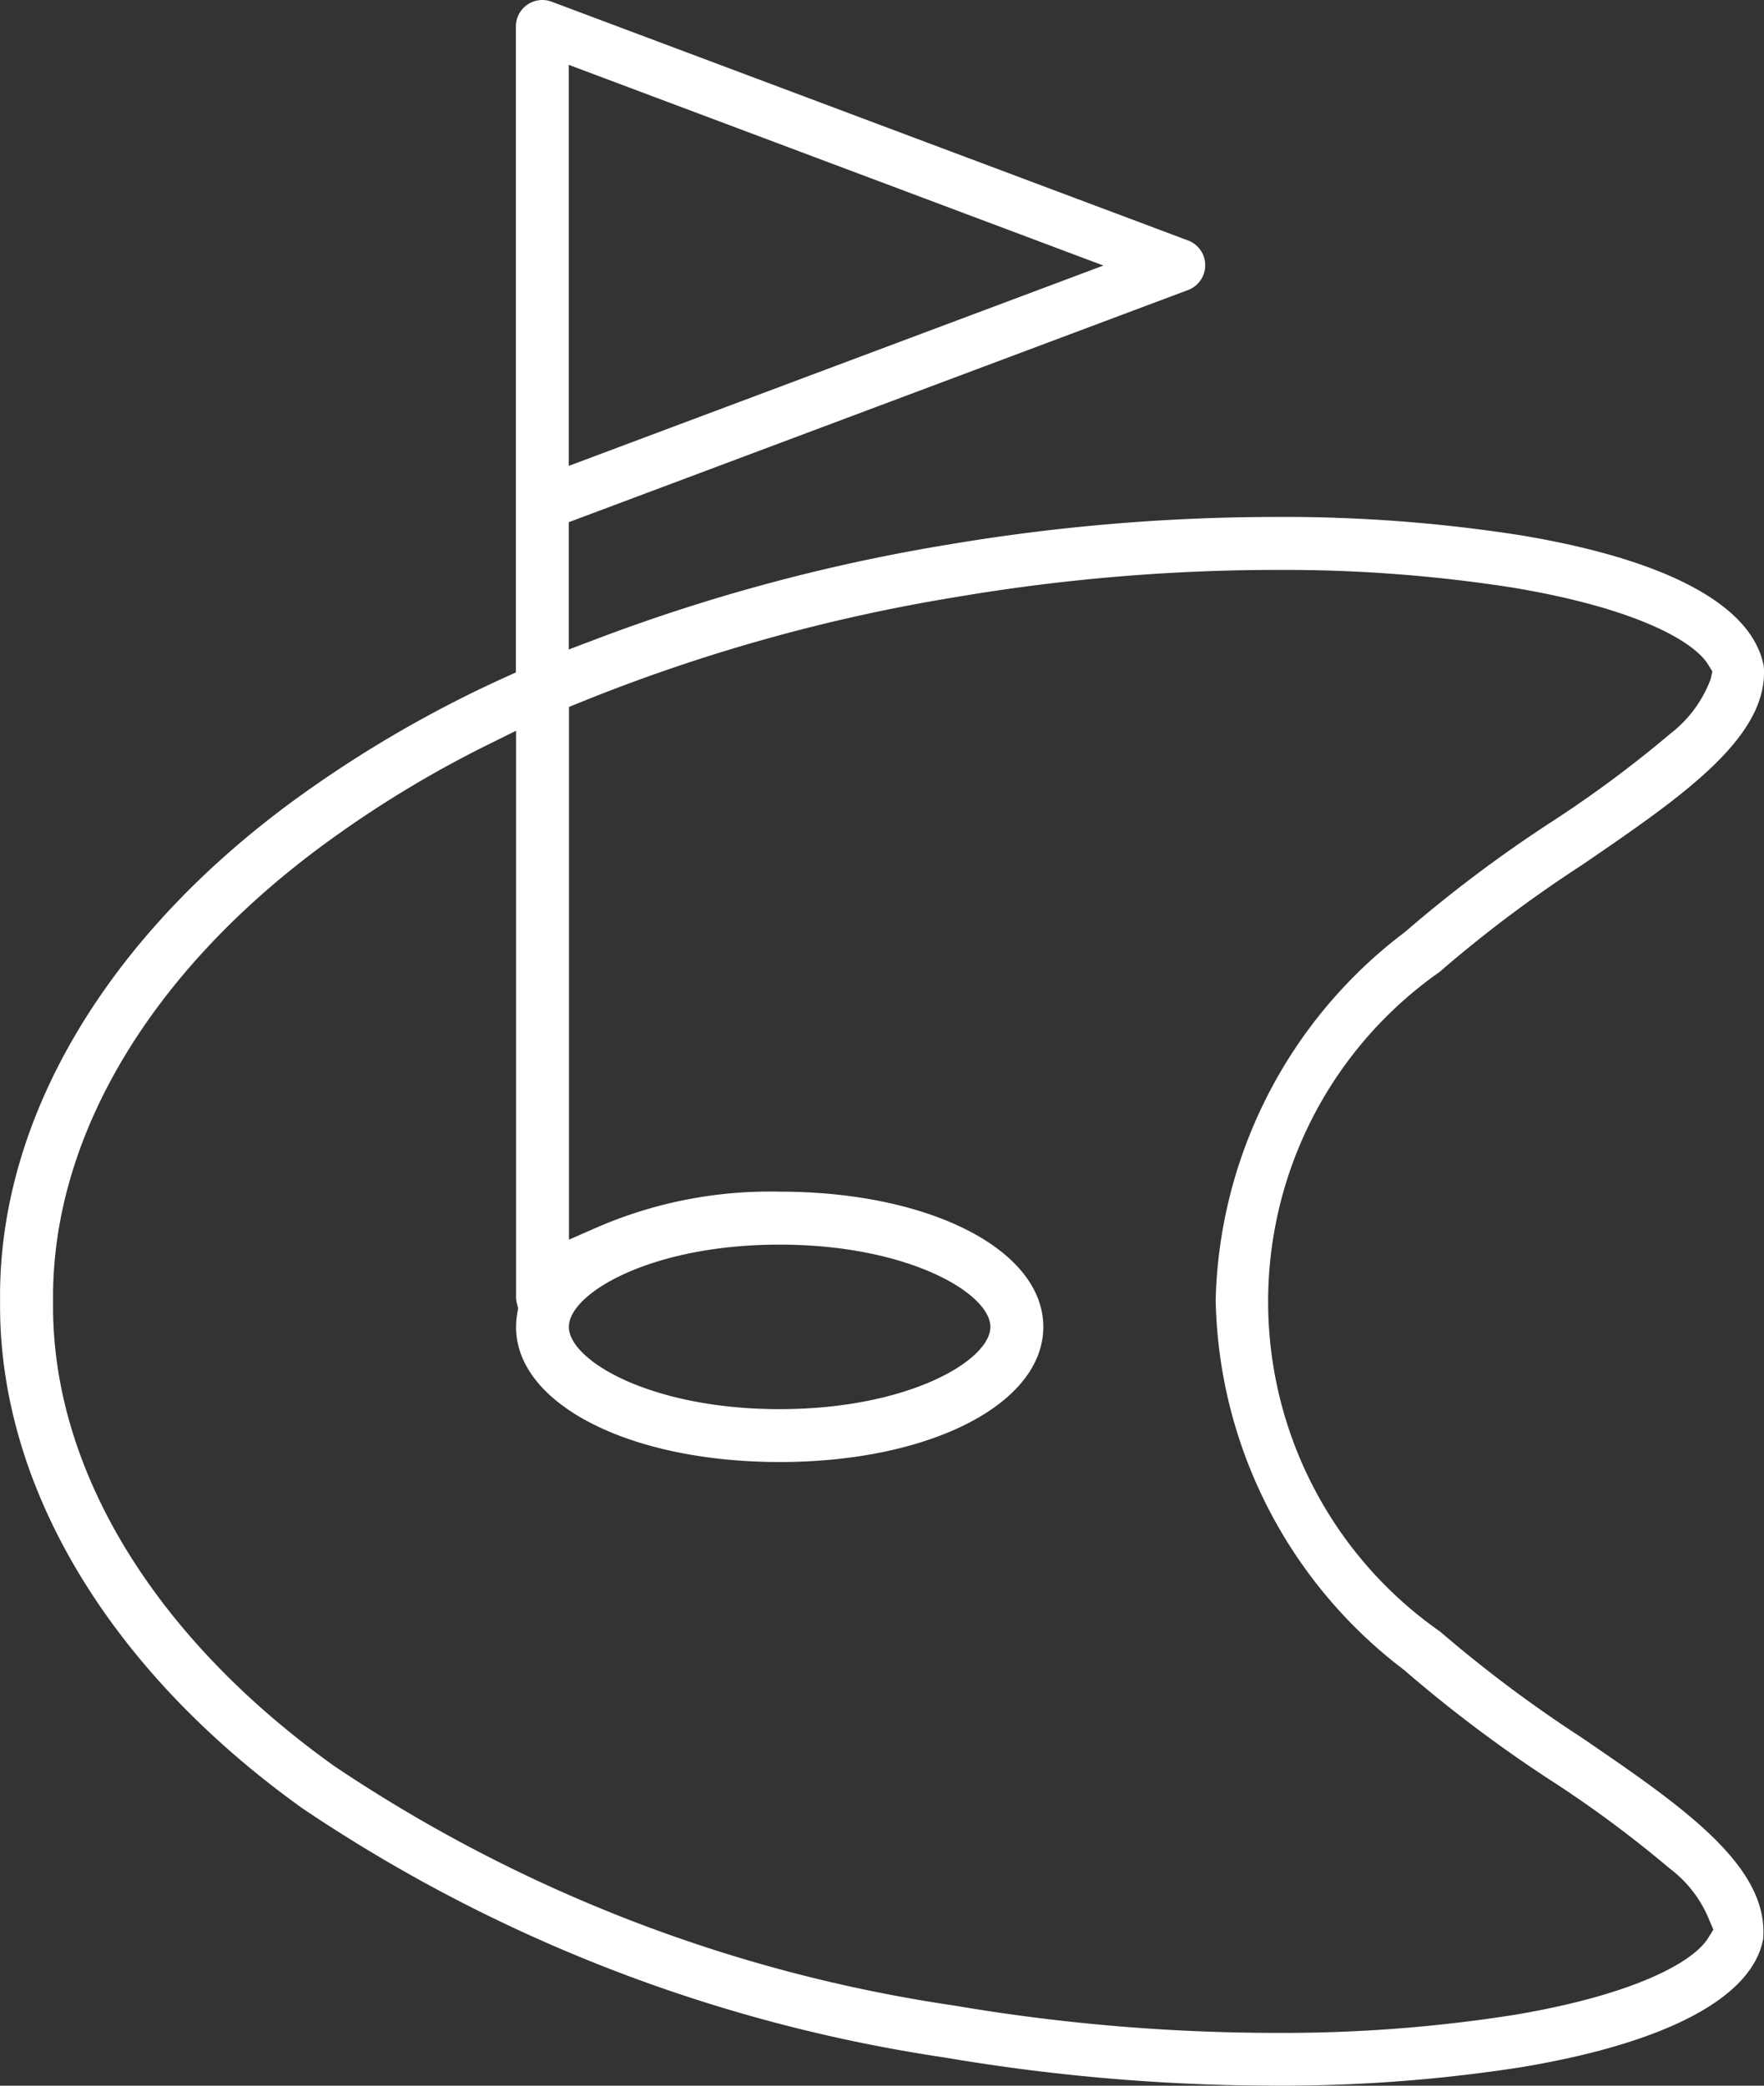 <svg xmlns="http://www.w3.org/2000/svg" width="44.833" height="53.003" viewBox="0 0 44.833 53.003">
  <rect x="0" y="0" width="44.833" height="53.003" fill="#333333" stroke="none"/>
  <path id="패스_6726" data-name="패스 6726" d="M195.136,32.282a10.231,10.231,0,0,1-.017-16.765,32.911,32.911,0,0,1,3.618-2.717c2.546-1.74,4.753-3.25,4.623-5.044-.283-1.561-2.474-2.72-6.179-3.336a38.866,38.866,0,0,0-6.223-.466,50.241,50.241,0,0,0-8.378.711,46.387,46.387,0,0,0-8.914,2.4l-.678.257V4.087l15.74-5.9a.674.674,0,0,0,.392-.868.674.674,0,0,0-.393-.391L172.552-9.14a.668.668,0,0,0-.235-.043.675.675,0,0,0-.631.436.655.655,0,0,0-.042.235V7.905l-.294.133a30.429,30.429,0,0,0-5.116,2.951c-4.945,3.532-7.752,8.229-7.7,12.887-.051,4.669,2.752,9.368,7.691,12.9a39.621,39.621,0,0,0,16.332,6.33,50.293,50.293,0,0,0,8.388.713,39.649,39.649,0,0,0,6.236-.467c3.7-.614,5.891-1.773,6.163-3.263.148-1.86-2.057-3.368-4.611-5.114A33.453,33.453,0,0,1,195.136,32.282ZM172.988-7.535l13.588,5.1L172.988,2.656Zm28.99,47.154.1.235-.134.216c-.378.61-1.885,1.446-4.979,1.959h-.005a37.588,37.588,0,0,1-5.789.449h-.22a48.952,48.952,0,0,1-8.149-.692A38.233,38.233,0,0,1,167.031,35.7c-4.6-3.286-7.2-7.584-7.15-11.8-.052-4.234,2.552-8.534,7.146-11.814a28.054,28.054,0,0,1,3.9-2.342l.721-.357v14.4a.734.734,0,0,0,.026.173l.027.106-.02.108a2.235,2.235,0,0,0-.033.366c0,1.955,2.881,3.431,6.7,3.431s6.7-1.476,6.7-3.434-2.88-3.437-6.7-3.437a11.057,11.057,0,0,0-4.655.913l-.7.307V8.782l.312-.126a44.408,44.408,0,0,1,9.507-2.663,48.886,48.886,0,0,1,8.151-.693,37.741,37.741,0,0,1,6,.447c3.108.516,4.611,1.351,4.983,1.96l.107.174-.046.2a3.135,3.135,0,0,1-1.025,1.383,29.8,29.8,0,0,1-3.016,2.238,34.373,34.373,0,0,0-3.726,2.8,12.079,12.079,0,0,0-4.811,9.352,12.081,12.081,0,0,0,4.787,9.4,34.51,34.51,0,0,0,3.751,2.82,29.552,29.552,0,0,1,3,2.225A3.077,3.077,0,0,1,201.978,39.619ZM172.99,24.537c0-.853,2.086-2.091,5.355-2.091s5.358,1.238,5.358,2.091-2.087,2.09-5.358,2.09S172.99,25.389,172.99,24.537Z" transform="translate(-158.532 9.183)" fill="#fff"/>
</svg>
